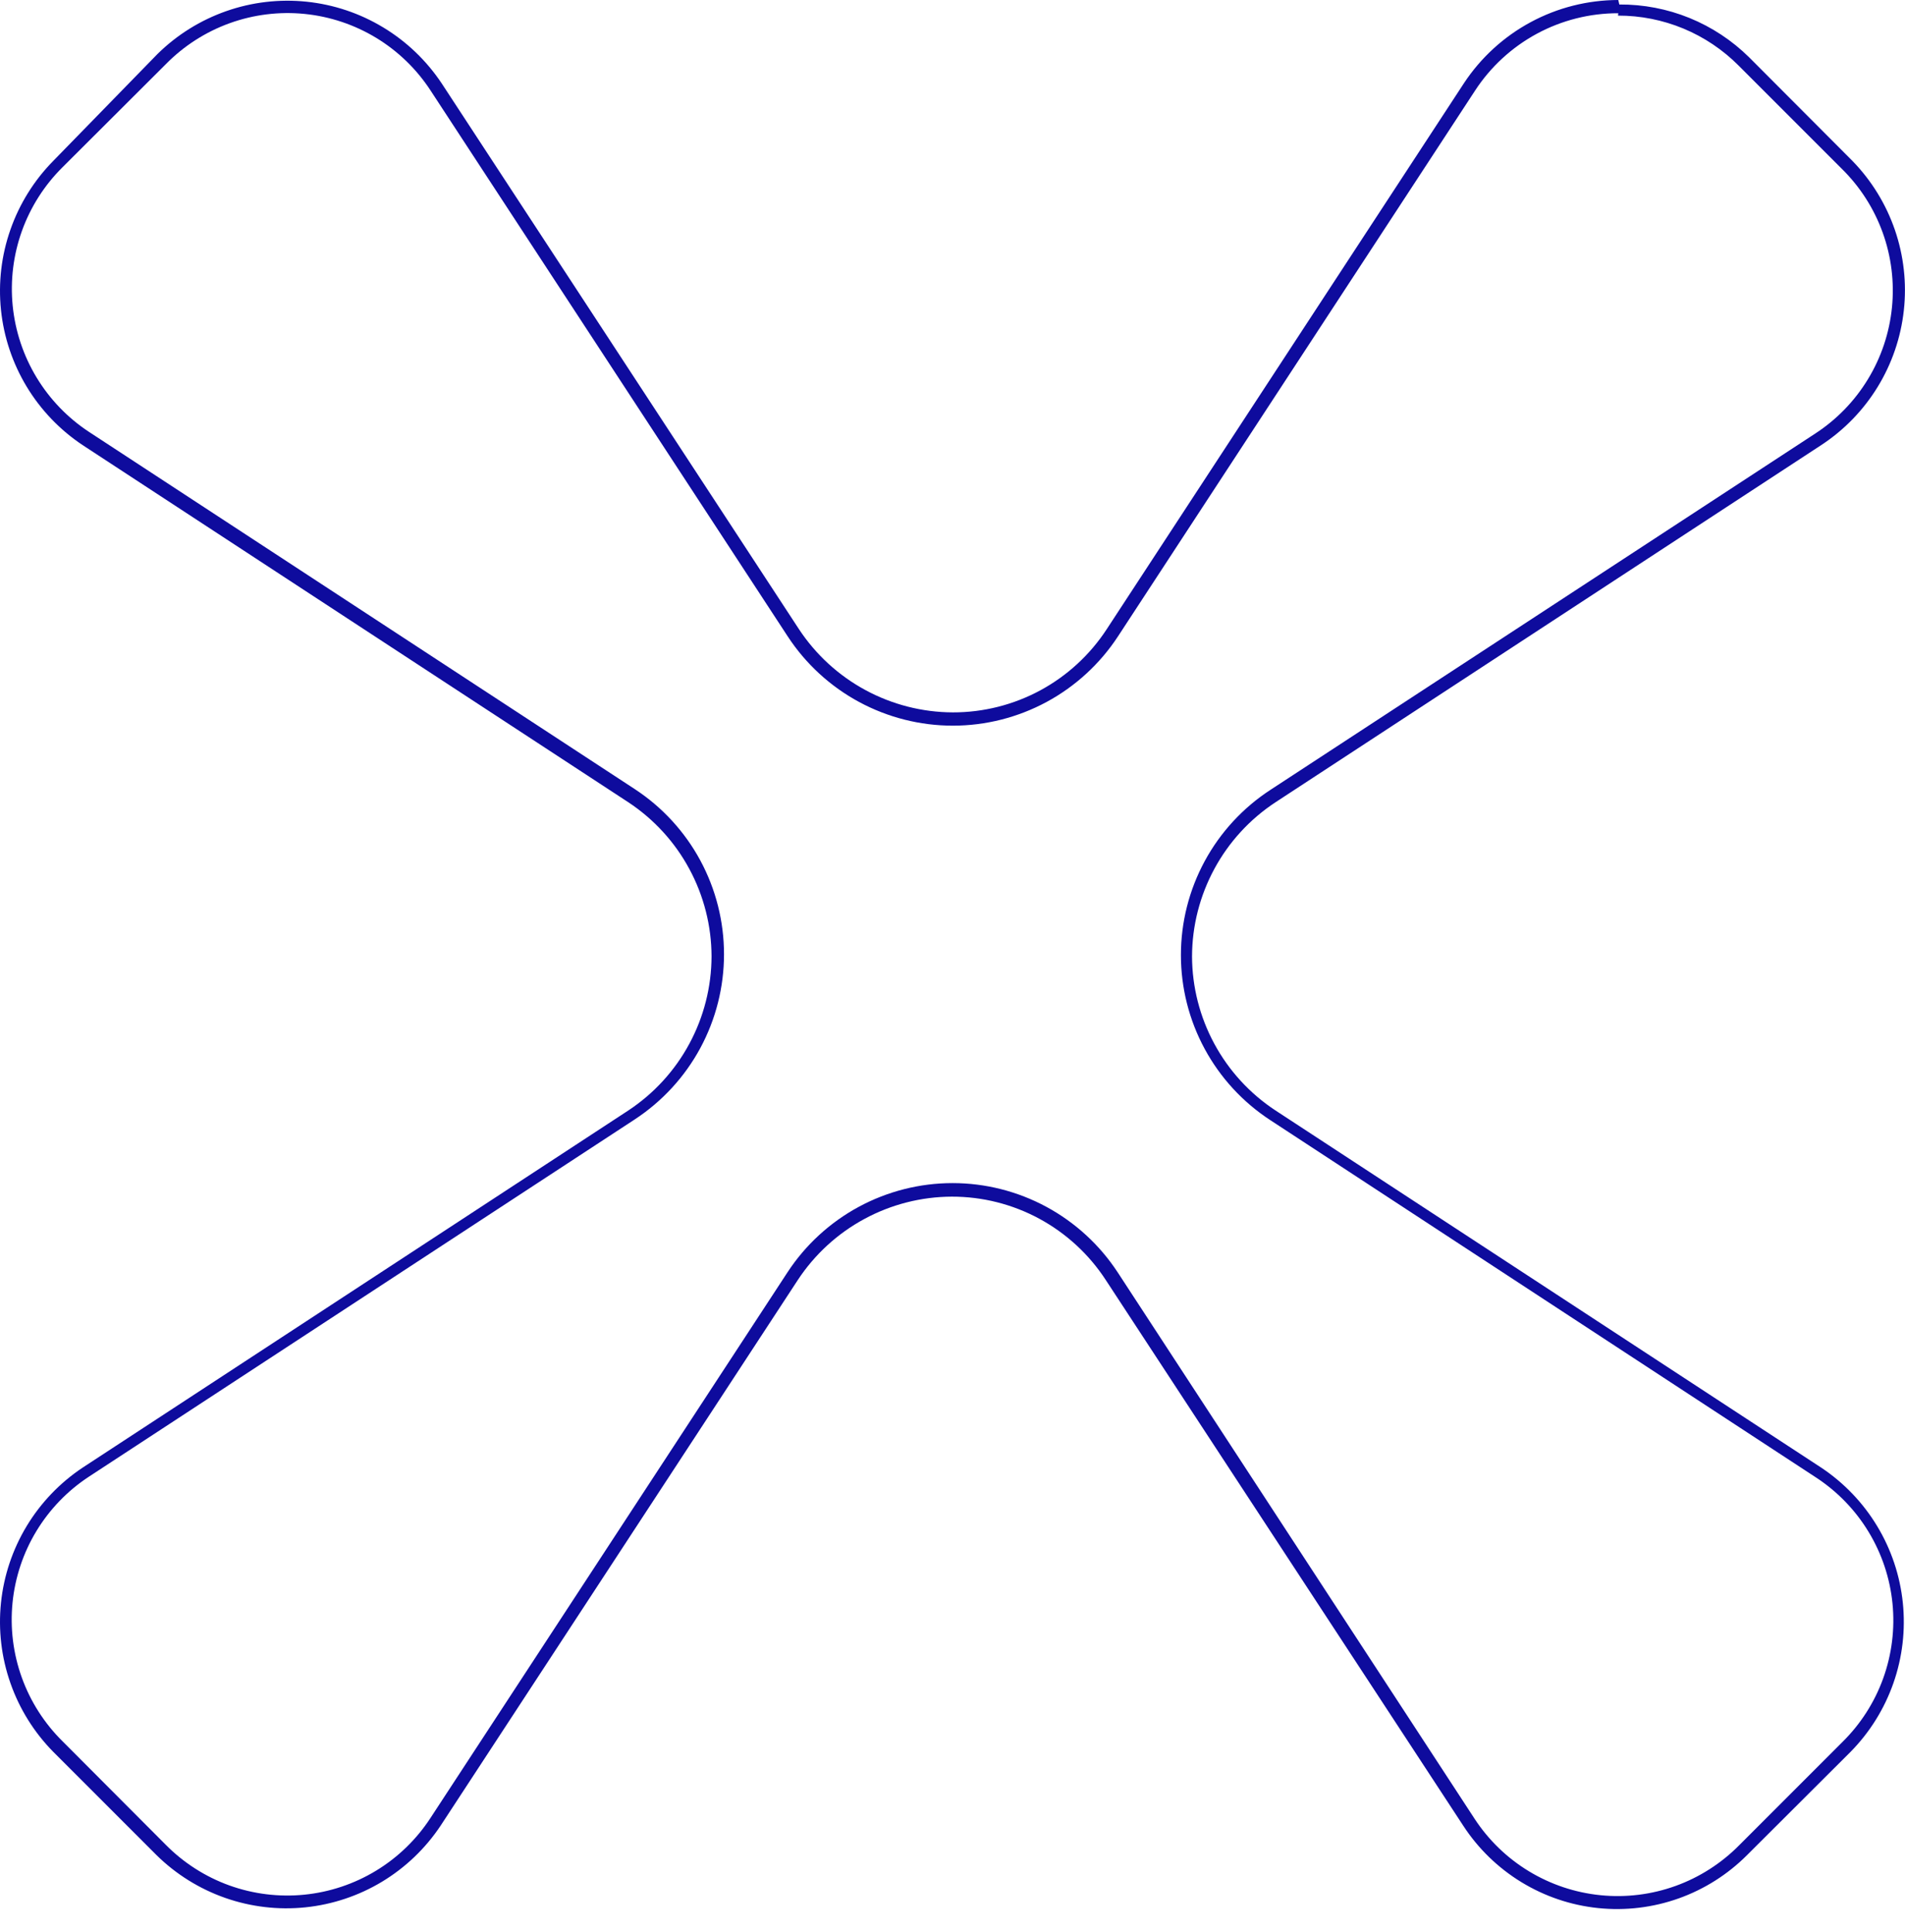 <?xml version="1.0" encoding="UTF-8"?> <svg xmlns="http://www.w3.org/2000/svg" width="72" height="73" viewBox="0 0 72 73" fill="none"> <path d="M61.153 0.59C62 0.588 62.839 0.754 63.622 1.078C64.405 1.403 65.115 1.879 65.713 2.48L69.613 6.38C70.3 7.056 70.827 7.878 71.155 8.785C71.483 9.691 71.603 10.66 71.507 11.619C71.411 12.579 71.101 13.505 70.6 14.328C70.1 15.152 69.42 15.853 68.613 16.38L48.013 29.85C46.975 30.527 46.122 31.452 45.532 32.542C44.942 33.631 44.633 34.851 44.633 36.09C44.633 37.329 44.942 38.549 45.532 39.638C46.122 40.728 46.975 41.653 48.013 42.33L68.633 55.83C69.44 56.357 70.12 57.058 70.62 57.882C71.121 58.706 71.431 59.631 71.527 60.591C71.623 61.55 71.502 62.519 71.175 63.425C70.847 64.332 70.32 65.154 69.633 65.83L65.733 69.73C65.055 70.415 64.234 70.941 63.327 71.268C62.421 71.594 61.453 71.714 60.494 71.618C59.535 71.522 58.61 71.213 57.786 70.713C56.962 70.214 56.261 69.536 55.733 68.73L42.243 48.08C41.564 47.044 40.638 46.194 39.549 45.605C38.46 45.017 37.241 44.708 36.003 44.708C34.764 44.708 33.546 45.017 32.456 45.605C31.367 46.194 30.441 47.044 29.763 48.08L16.263 68.71C15.735 69.516 15.033 70.194 14.209 70.694C13.386 71.193 12.46 71.502 11.502 71.598C10.543 71.694 9.575 71.574 8.668 71.248C7.762 70.921 6.94 70.395 6.263 69.71L2.363 65.8C1.677 65.123 1.152 64.301 0.825 63.395C0.498 62.488 0.378 61.52 0.474 60.561C0.57 59.602 0.879 58.677 1.379 57.853C1.879 57.03 2.557 56.328 3.363 55.8L23.993 42.3C25.028 41.621 25.879 40.696 26.468 39.606C27.056 38.517 27.364 37.298 27.364 36.06C27.364 34.822 27.056 33.603 26.468 32.514C25.879 31.424 25.028 30.499 23.993 29.82L3.363 16.32C2.558 15.791 1.882 15.089 1.383 14.265C0.884 13.441 0.576 12.516 0.48 11.558C0.384 10.6 0.504 9.633 0.829 8.726C1.155 7.82 1.679 6.998 2.363 6.32L6.273 2.42C6.949 1.733 7.771 1.206 8.677 0.878C9.584 0.55 10.553 0.43 11.512 0.526C12.471 0.622 13.397 0.932 14.221 1.432C15.045 1.933 15.746 2.612 16.273 3.42L29.773 24.05C30.451 25.086 31.377 25.936 32.466 26.525C33.556 27.113 34.775 27.422 36.013 27.422C37.251 27.422 38.47 27.113 39.559 26.525C40.648 25.936 41.574 25.086 42.253 24.05L55.753 3.42C56.34 2.522 57.143 1.784 58.087 1.274C59.032 0.764 60.089 0.498 61.163 0.5L61.153 0.59ZM61.163 0C60.007 0.002 58.87 0.289 57.853 0.837C56.836 1.385 55.97 2.176 55.333 3.14L41.833 23.77C41.202 24.739 40.34 25.534 39.323 26.085C38.306 26.635 37.169 26.922 36.013 26.92V26.92C34.858 26.916 33.722 26.626 32.707 26.076C31.691 25.527 30.828 24.734 30.193 23.77L16.693 3.15C16.121 2.291 15.367 1.569 14.484 1.036C13.601 0.502 12.611 0.17 11.584 0.064C10.558 -0.042 9.521 0.08 8.547 0.422C7.574 0.764 6.688 1.316 5.953 2.04L2.013 6.08C1.289 6.815 0.736 7.701 0.395 8.675C0.053 9.648 -0.069 10.685 0.037 11.711C0.143 12.738 0.475 13.728 1.008 14.611C1.542 15.494 2.264 16.248 3.123 16.82L23.753 30.32C24.715 30.956 25.506 31.82 26.053 32.836C26.601 33.851 26.89 34.986 26.893 36.14V36.14C26.89 37.294 26.601 38.429 26.053 39.444C25.506 40.46 24.715 41.324 23.753 41.96L3.123 55.46C2.264 56.032 1.542 56.786 1.008 57.669C0.475 58.552 0.143 59.542 0.037 60.569C-0.069 61.595 0.053 62.632 0.395 63.605C0.736 64.579 1.289 65.465 2.013 66.2L5.913 70.1C6.648 70.824 7.534 71.376 8.507 71.718C9.481 72.06 10.518 72.182 11.544 72.076C12.57 71.97 13.561 71.638 14.444 71.105C15.327 70.571 16.081 69.849 16.653 68.99L30.153 48.37C30.788 47.406 31.651 46.613 32.667 46.064C33.682 45.514 34.818 45.224 35.973 45.22C37.129 45.218 38.266 45.505 39.283 46.055C40.299 46.606 41.162 47.401 41.793 48.37L55.303 68.99C55.867 69.856 56.618 70.585 57.501 71.124C58.383 71.663 59.374 71.998 60.403 72.104C61.431 72.21 62.471 72.086 63.445 71.739C64.419 71.392 65.303 70.832 66.033 70.1L69.943 66.2C70.667 65.465 71.219 64.579 71.561 63.605C71.902 62.632 72.024 61.595 71.918 60.569C71.812 59.542 71.481 58.552 70.947 57.669C70.414 56.786 69.692 56.032 68.833 55.46L48.203 41.96C47.238 41.325 46.446 40.461 45.897 39.446C45.347 38.43 45.057 37.295 45.053 36.14V36.14C45.057 34.985 45.347 33.85 45.897 32.834C46.446 31.819 47.238 30.955 48.203 30.32L68.833 16.82C69.697 16.254 70.425 15.504 70.965 14.624C71.505 13.744 71.843 12.755 71.956 11.728C72.069 10.702 71.953 9.663 71.617 8.686C71.281 7.71 70.733 6.82 70.013 6.08L66.113 2.17C65.466 1.53 64.7 1.024 63.857 0.68C63.015 0.337 62.112 0.164 61.203 0.17L61.163 0Z" fill="#0E0B9D"></path> </svg> 